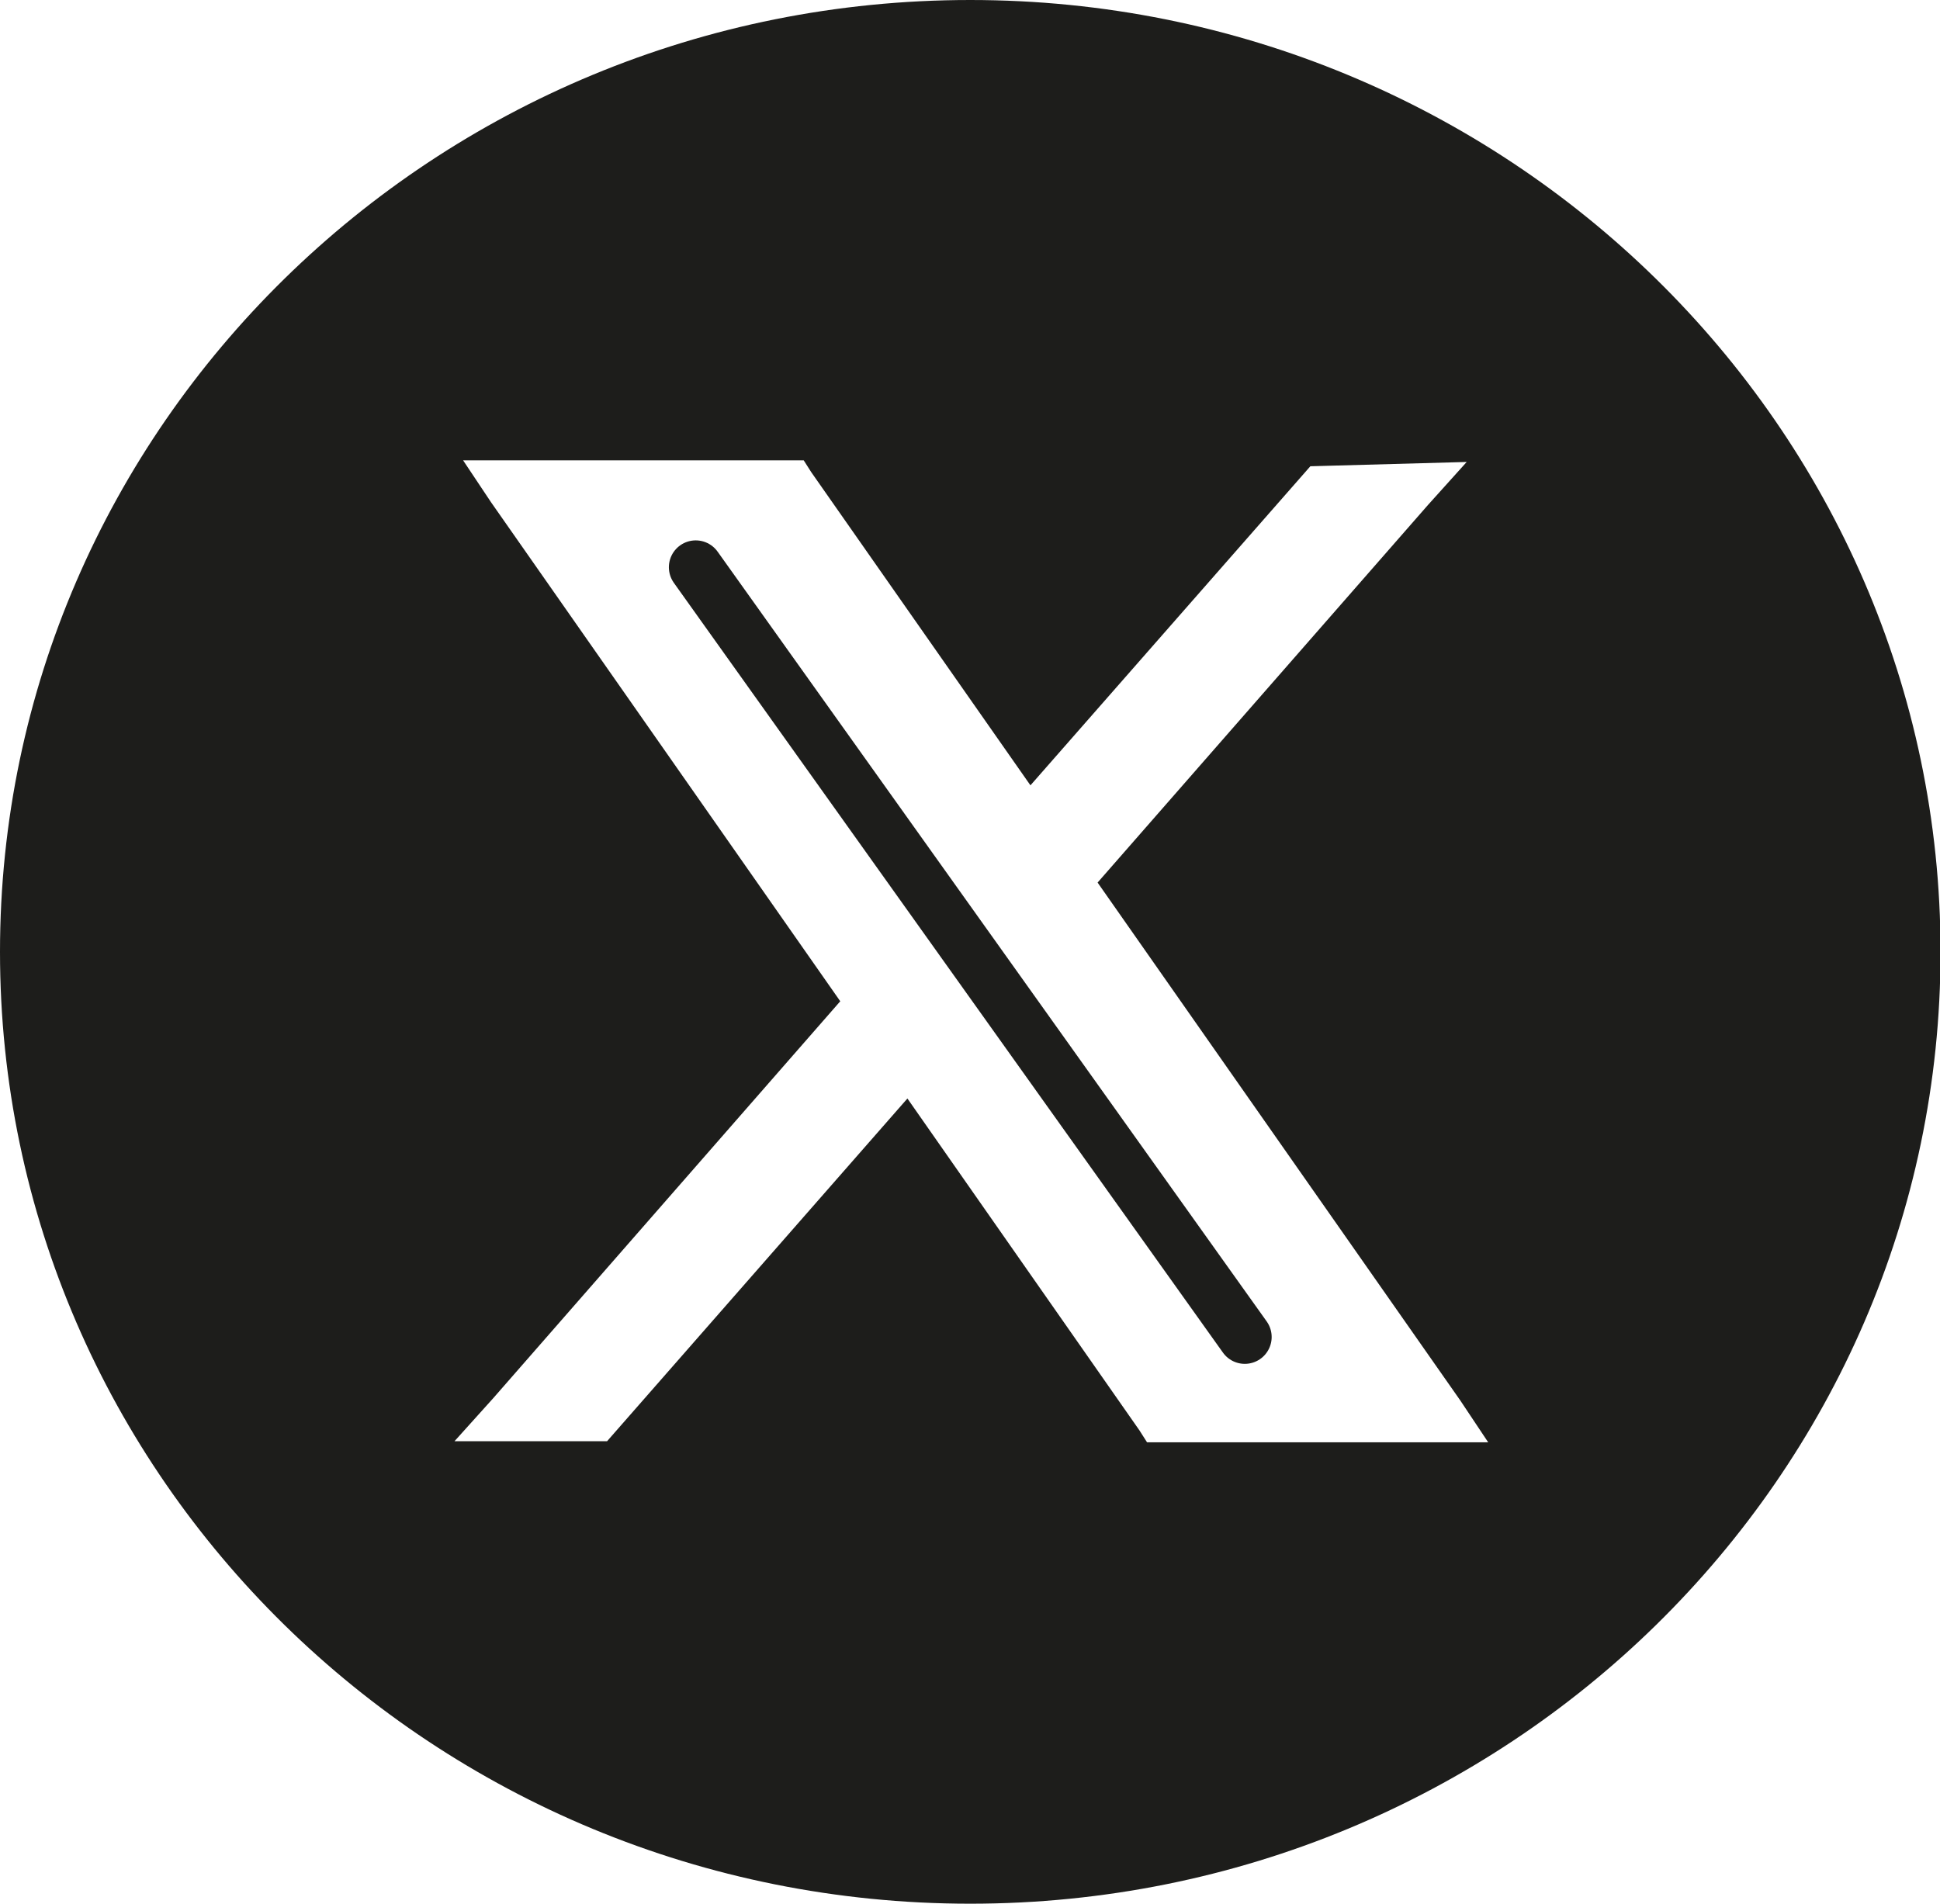 <?xml version="1.0" encoding="UTF-8"?>
<svg id="Capa_2" data-name="Capa 2" xmlns="http://www.w3.org/2000/svg" viewBox="0 0 36.11 35.45">
  <defs>
    <style>
      .cls-1 {
        fill: none;
        stroke: #1d1d1b;
        stroke-linecap: round;
        stroke-linejoin: round;
      }

      .cls-2 {
        fill: #1d1d1b;
      }
    </style>
  </defs>
  <g id="Capa_2-2" data-name="Capa 2">
    <g>
      <g id="footer">
        <path class="cls-2" d="M18.06,0C8.09,0,0,7.94,0,17.72s8.09,17.72,18.06,17.72,18.06-7.94,18.06-17.72S28.02,0,18.06,0Zm9.15,26.85h-5.86l-.07-.11-.07-.11-4.32-6.18-5.45,6.22-.07,.08-.07,.08h-2.84l.36-.4,.36-.4,6.46-7.39-6.5-9.29-.26-.39-.26-.39h6.34l.07,.11,.07,.11,4.08,5.83,5.14-5.86,.07-.08,2.91-.08-.36,.4-.36,.4-6.15,7.03,6.75,9.64,.26,.39,.26,.39h-.49Z"/>
      </g>
      <line class="cls-1" x1="12.95" y1="10.56" x2="23.17" y2="24.89"/>
    </g>
  </g>
</svg>